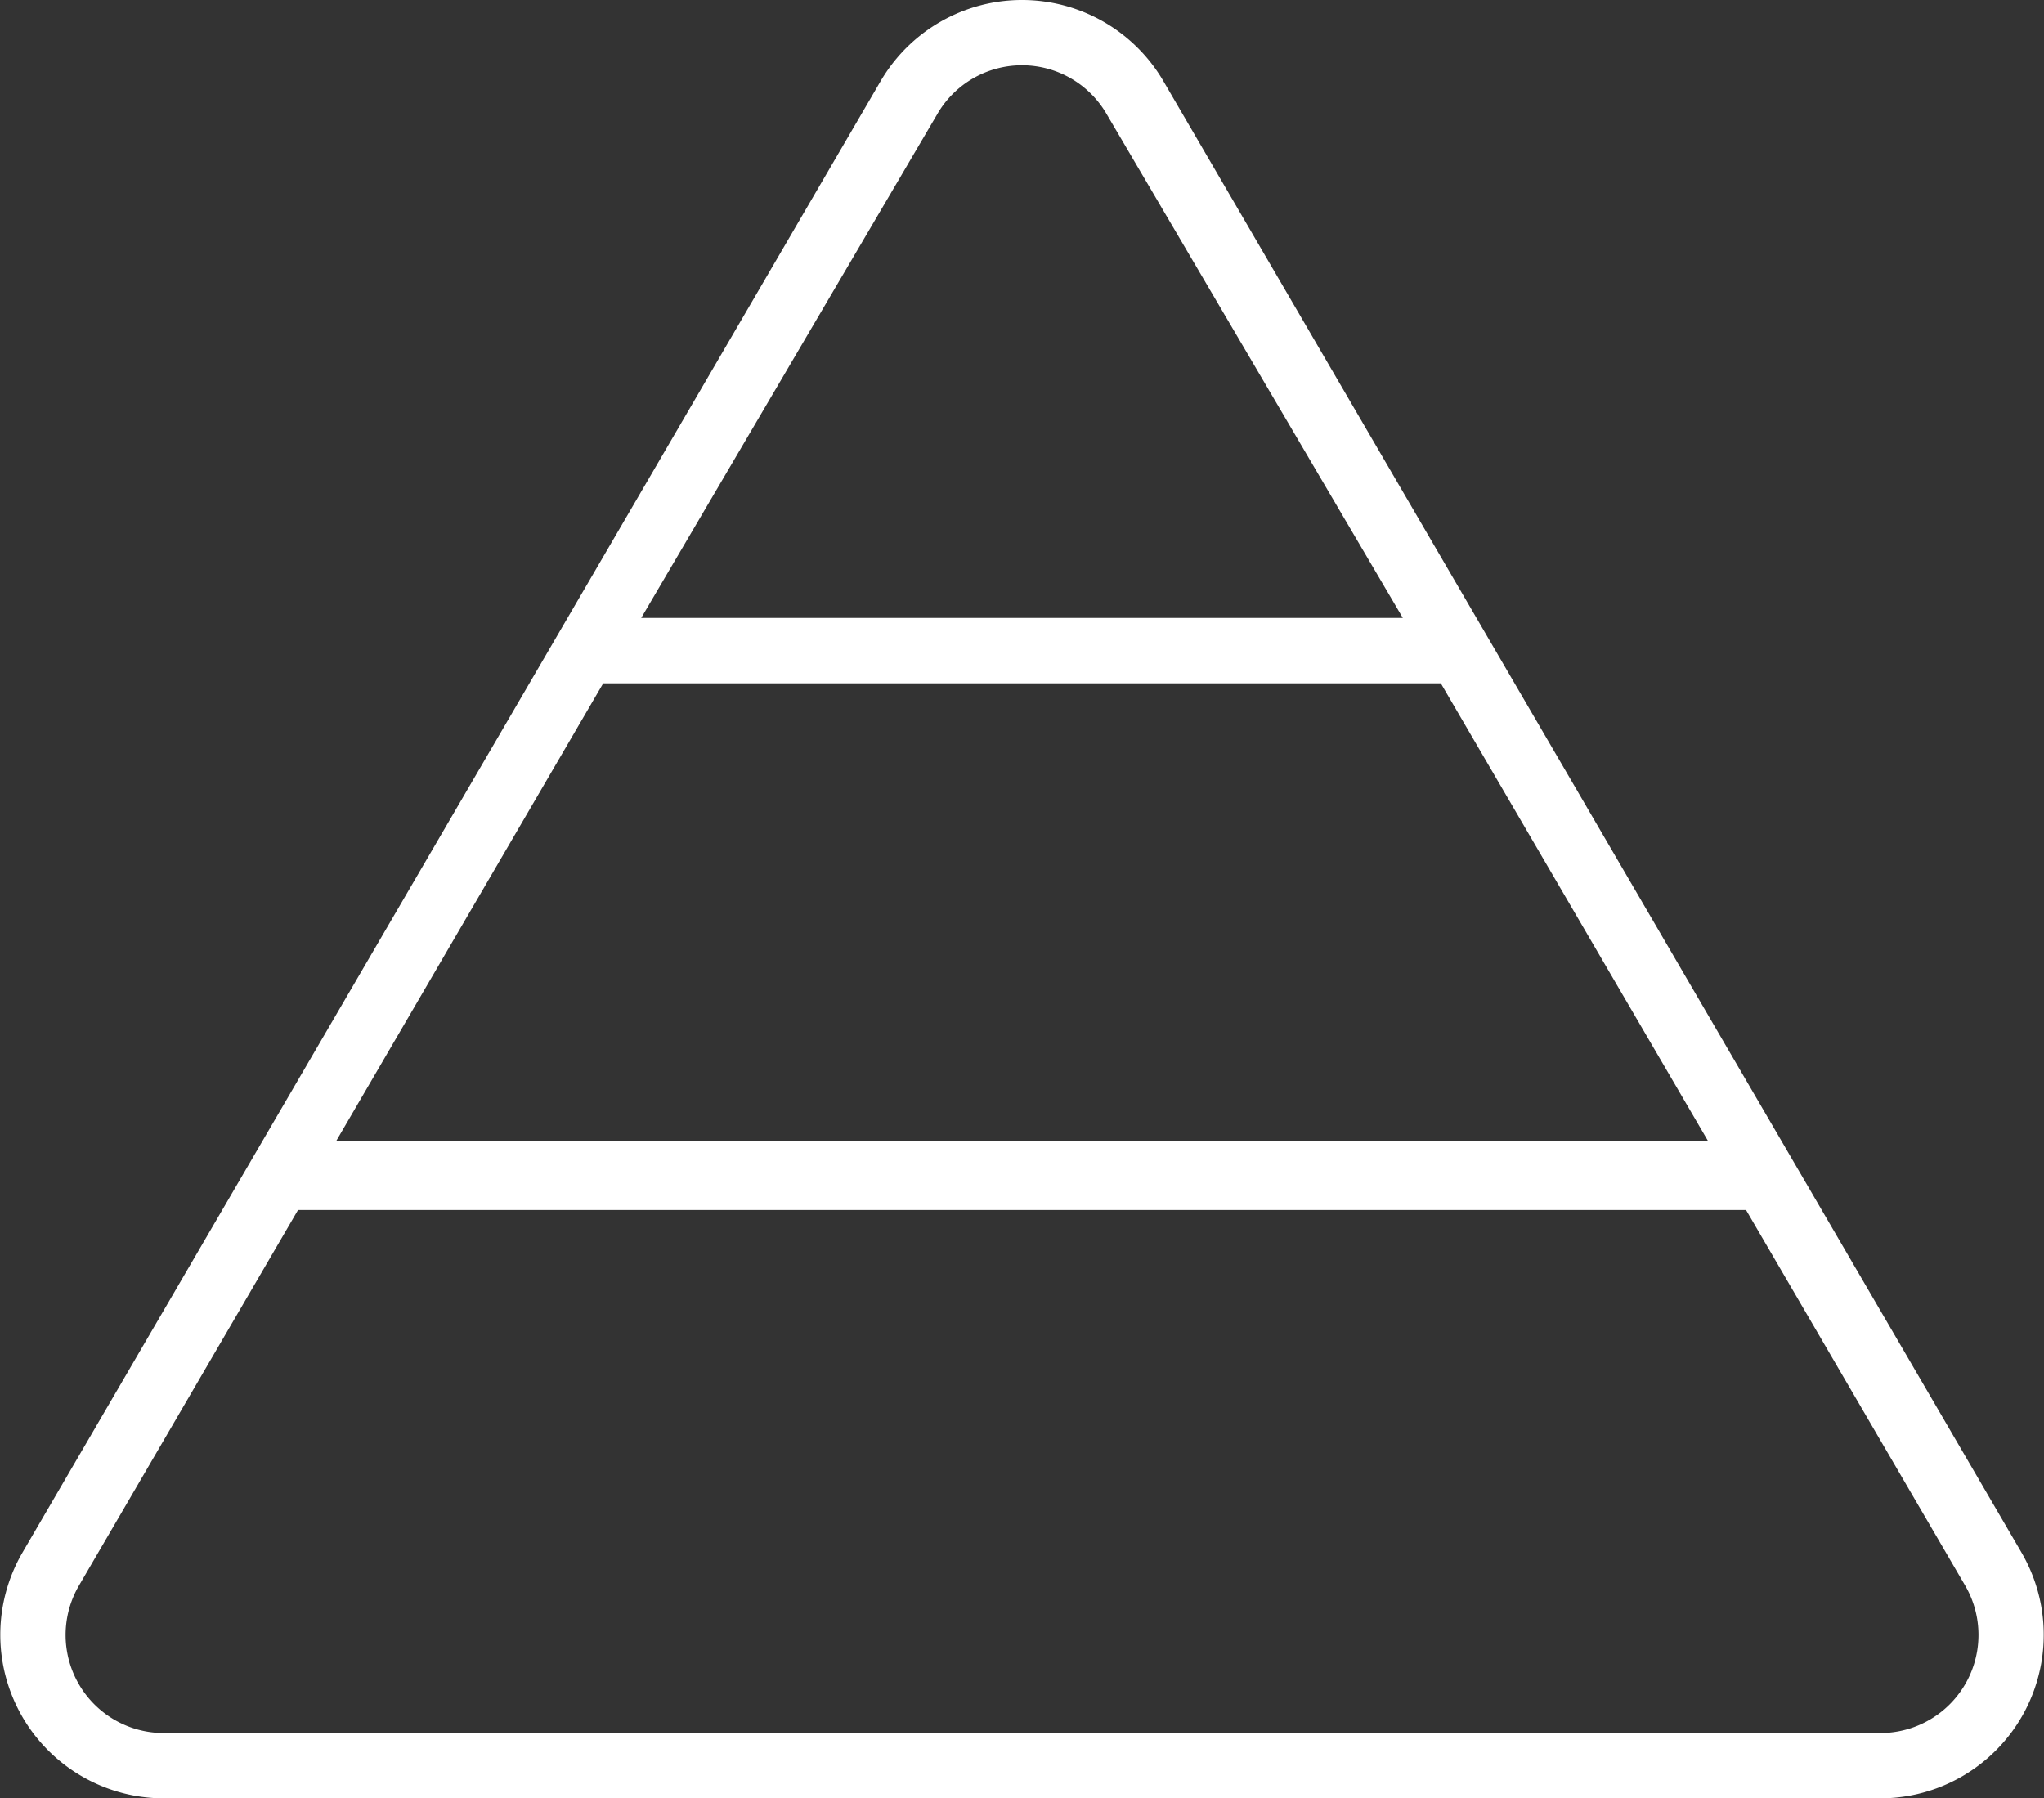 <?xml version="1.0" encoding="UTF-8"?> <svg xmlns="http://www.w3.org/2000/svg" width="64" height="56.307" viewBox="0 0 64 56.307"><rect x="0" y="0" width="64" height="56.307" fill="#333333" stroke="none"/><path id="chart-pyramid" d="M33.443,42.414a5.128,5.128,0,0,1,8.853,0L69.162,88.48a5.119,5.119,0,0,1-4.414,7.7H10.995a5.121,5.121,0,0,1-4.42-7.7Zm7.075,1.031a3.064,3.064,0,0,0-5.3,0L25.946,59.222H49.793ZM59.35,75.6,50.983,61.269H24.756L16.395,75.6ZM15.2,77.76,8.342,89.517a3.07,3.07,0,0,0,2.652,4.618H64.749A3.072,3.072,0,0,0,67.4,89.517L60.54,77.76Z" transform="translate(-5.869 -39.875)" fill="#fff"></path></svg> 